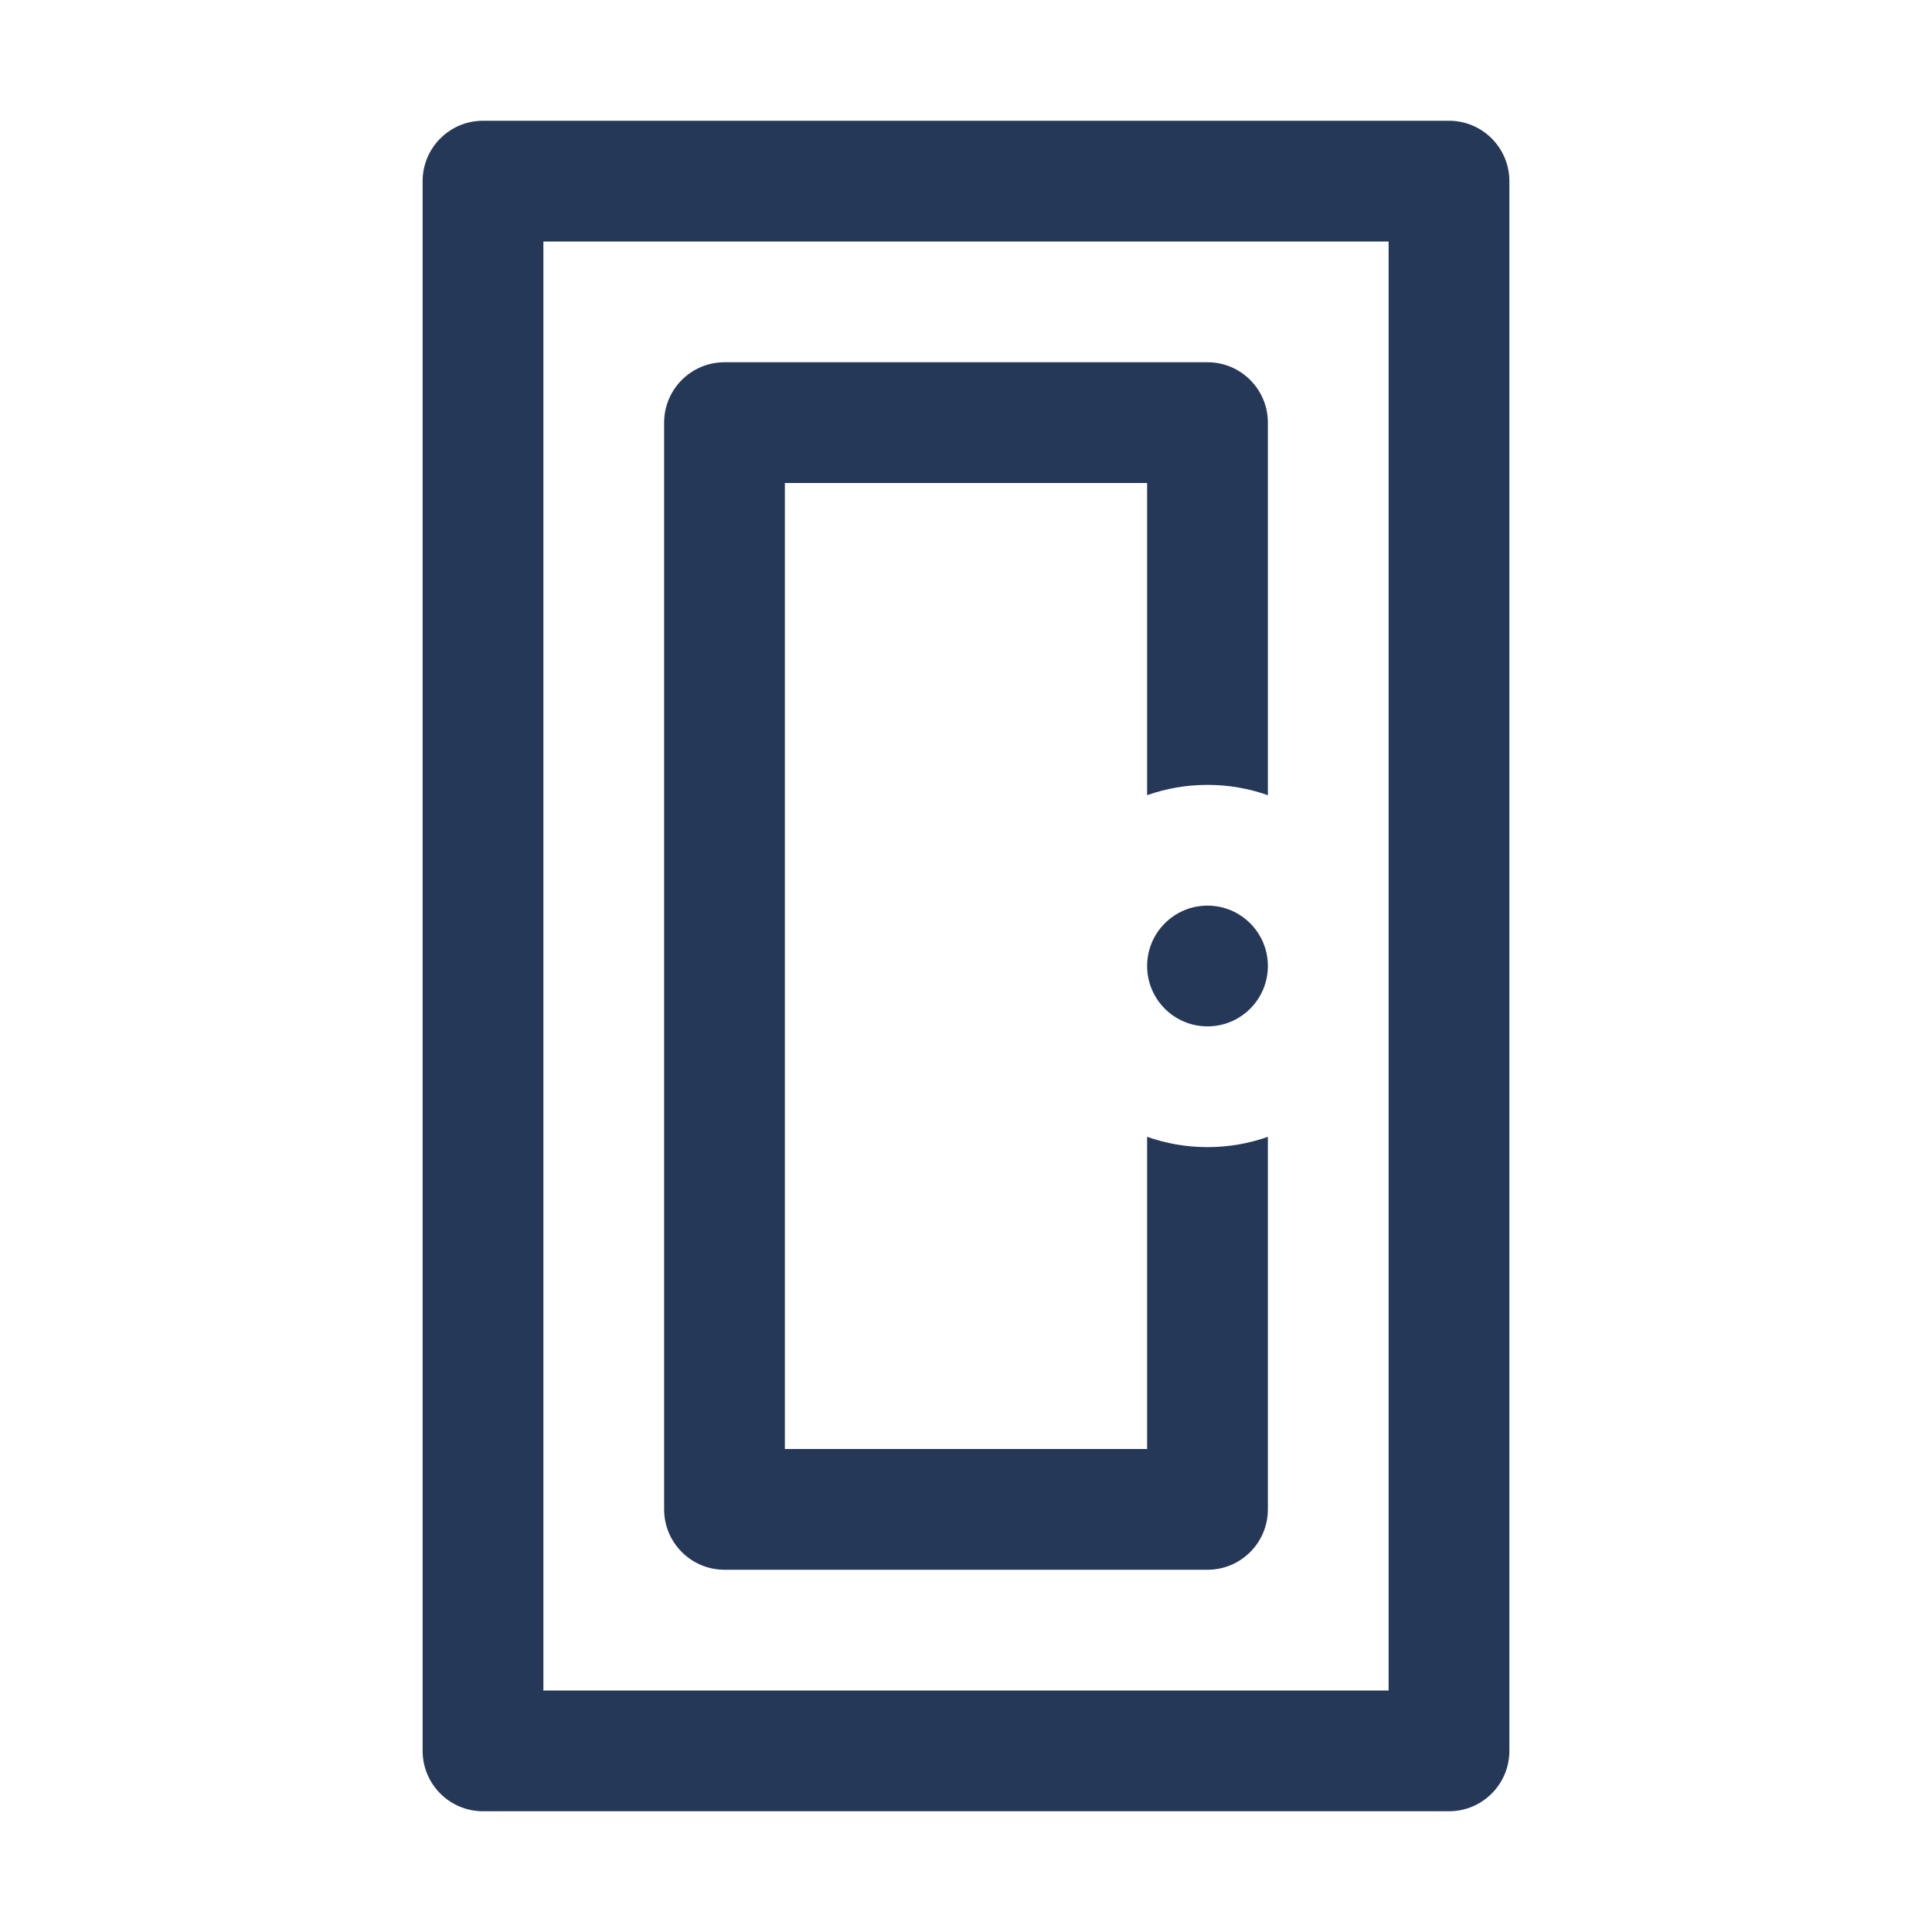 <svg width="32" height="32" viewBox="0 0 32 32" fill="none" xmlns="http://www.w3.org/2000/svg">
<path d="M21 7V13.171C20.687 13.06 20.351 13 20 13C19.649 13 19.313 13.06 19 13.171V8H13V24H19V18.829C19.313 18.94 19.649 19 20 19C20.351 19 20.687 18.94 21 18.829V25C21 25.552 20.552 26 20 26H12C11.448 26 11 25.552 11 25V7C11 6.448 11.448 6 12 6H20C20.552 6 21 6.448 21 7Z" fill="#253858"/>
<path d="M20 17C20.552 17 21 16.552 21 16C21 15.448 20.552 15 20 15C19.448 15 19 15.448 19 16C19 16.552 19.448 17 20 17Z" fill="#253858"/>
<path fill-rule="evenodd" clip-rule="evenodd" d="M7 3C7 2.448 7.448 2 8 2H24C24.552 2 25 2.448 25 3V29C25 29.552 24.552 30 24 30H8C7.448 30 7 29.552 7 29V3ZM9 28V4H23V28H9Z" fill="#253858"/>
</svg>
